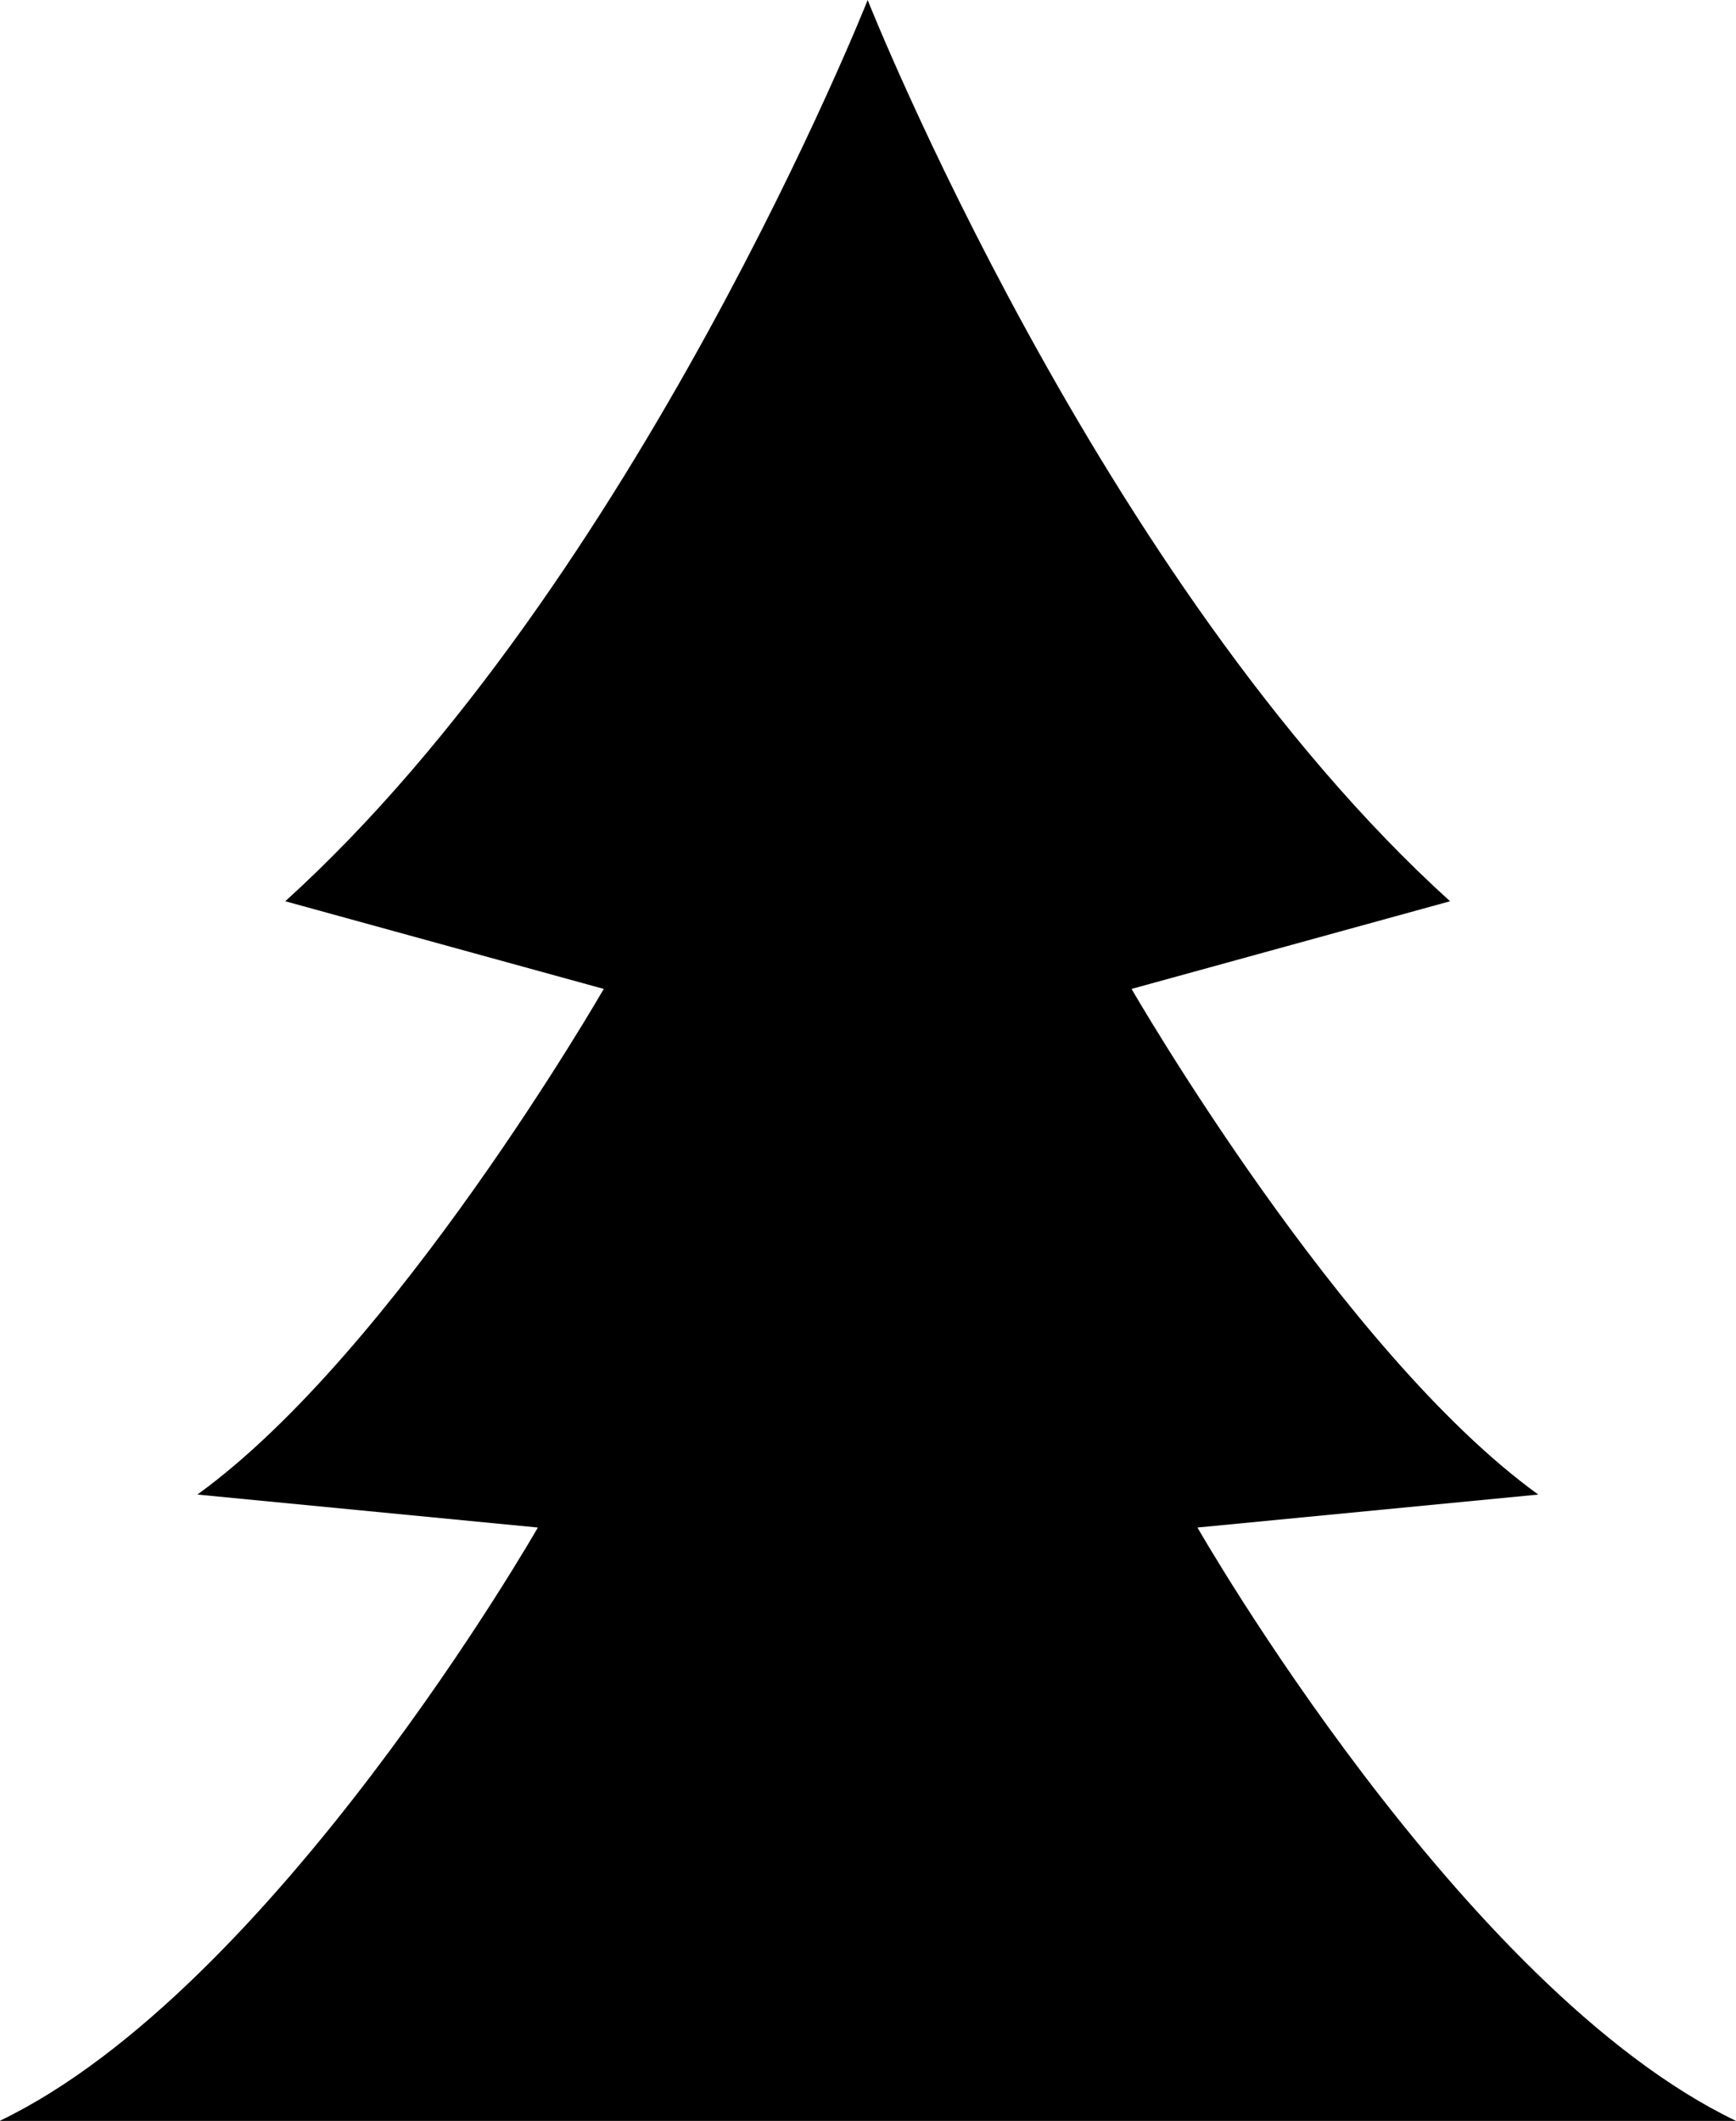 <svg id="Layer_1" data-name="Layer 1" xmlns="http://www.w3.org/2000/svg" viewBox="0 0 354.3 432.79"><title>3</title><path d="M-2350.22,3331.14c-56.1-26.91-109.91-121.08-109.91-121.08l69.55-6.73c-40.36-29.19-83-103.18-83-103.18l65-17.89c-71.77-65-118.86-183.9-118.86-183.9h0s-47.09,118.86-118.86,183.9l65,17.89s-42.58,74-82.94,103.18l69.49,6.73s-53.81,94.17-109.84,121.08h354.3Z" transform="translate(2704.52 -2898.35)"/></svg>